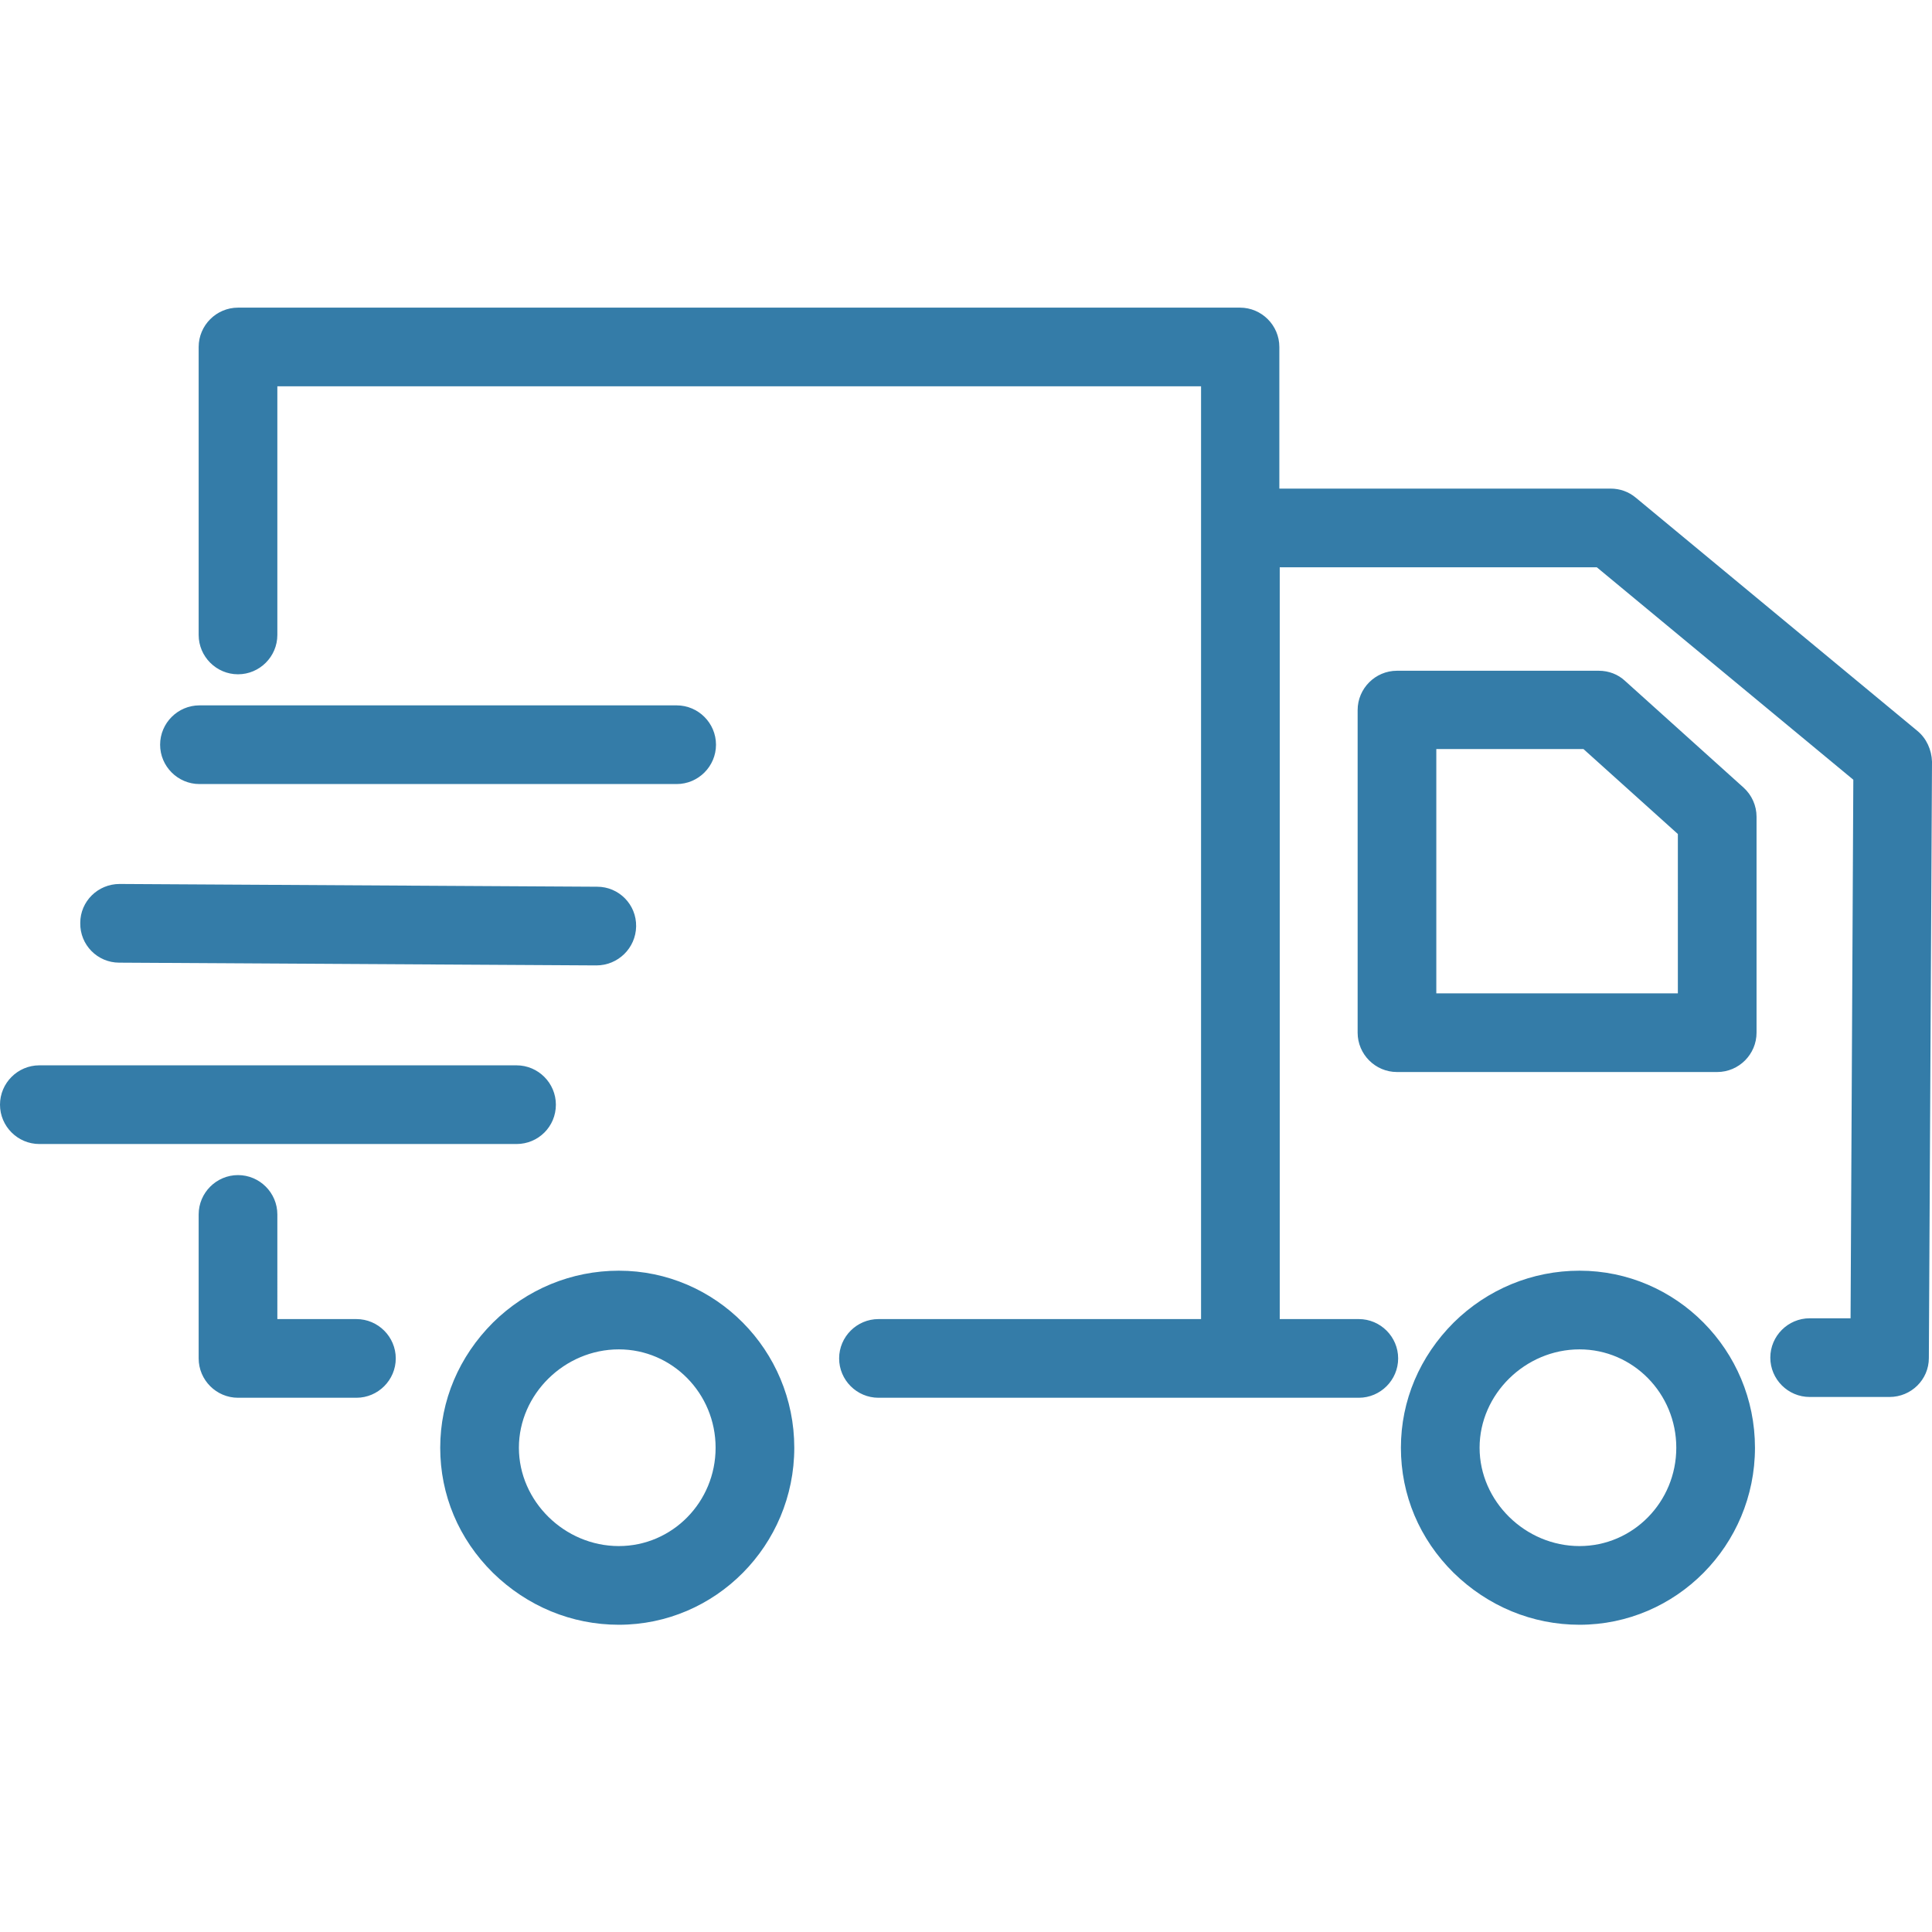 <?xml version="1.0" encoding="utf-8"?>
<!-- Generator: Adobe Illustrator 19.0.0, SVG Export Plug-In . SVG Version: 6.00 Build 0)  -->
<svg version="1.1" id="Capa_1" xmlns="http://www.w3.org/2000/svg" xmlns:xlink="http://www.w3.org/1999/xlink" x="0px" y="0px"
	 viewBox="146 -220.1 491.1 491.1" style="enable-background:new 146 -220.1 491.1 491.1;" xml:space="preserve">
<style type="text/css">
	.st0{fill:#347CA8;}
</style>
<path class="st0" d="M547.5,102.9c-12,0-23.4,4.7-32,13.2c-8.6,8.6-13.4,19.8-13.4,31.8s4.7,23.2,13.4,31.8c8.7,8.5,20,13.2,32,13.2
	c24.6,0,44.6-20.2,44.6-45S572.1,102.9,547.5,102.9z M547.5,172.9c-13.8,0-25.4-11.4-25.4-25s11.6-25,25.4-25
	c13.6,0,24.6,11.2,24.6,25S561.1,172.9,547.5,172.9z M559.1-47c-1.8-1.7-4.2-2.6-6.7-2.6h-51.3c-5.5,0-10,4.5-10,10v82
	c0,5.5,4.5,10,10,10h81.4c5.5,0,10-4.5,10-10v-54.9c0-2.8-1.2-5.5-3.3-7.4L559.1-47z M572.5,32.4h-61.4v-62.1h37.4l24,21.6V32.4z
	 M303.3,102.9c-12,0-23.4,4.7-32,13.2c-8.6,8.6-13.4,19.8-13.4,31.8s4.7,23.2,13.4,31.8c8.7,8.5,20,13.2,32,13.2
	c24.6,0,44.6-20.2,44.6-45S327.9,102.9,303.3,102.9z M303.3,172.9c-13.8,0-25.4-11.4-25.4-25s11.6-25,25.4-25
	c13.6,0,24.6,11.2,24.6,25S316.9,172.9,303.3,172.9z M236.6,115.2h-20.1V88.6c0-5.5-4.5-10-10-10s-10,4.5-10,10v36.6
	c0,5.5,4.5,10,10,10h30.1c5.5,0,10-4.5,10-10S242.1,115.2,236.6,115.2z M287.3,60.7c0-5.5-4.5-10-10-10H156c-5.5,0-10,4.5-10,10
	s4.5,10,10,10h121.3C282.8,70.7,287.3,66.3,287.3,60.7z M176.3,24.6l121.3,0.7c5.5,0,10-4.4,10.1-9.9c0.1-5.6-4.4-10.1-9.9-10.1
	L176.5,4.6c-0.1,0-0.1,0-0.1,0c-5.5,0-10,4.4-10,9.9C166.3,20.1,170.8,24.6,176.3,24.6z M196.7-20.8H318c5.5,0,10-4.5,10-10
	s-4.5-10-10-10H196.7c-5.5,0-10,4.5-10,10S191.2-20.8,196.7-20.8z M633.4-34.3L633.4-34.3l-71.6-59.3c-1.8-1.5-4-2.3-6.4-2.3h-84.2
	v-36c0-5.5-4.5-10-10-10H206.5c-5.5,0-10,4.5-10,10v73.2c0,5.5,4.5,10,10,10s10-4.5,10-10v-63.2h234.8v237.1h-82
	c-5.5,0-10,4.5-10,10s4.5,10,10,10h122.1c5.5,0,10-4.5,10-10s-4.5-10-10-10h-20.1V-75.9h80.6l65.2,54L616.4,115H606
	c-5.5,0-10,4.5-10,10s4.5,10,10,10h20.3c5.5,0,10-4.4,10-9.9l0.8-151.6C637-29.5,635.7-32.4,633.4-34.3z"/>
</svg>
